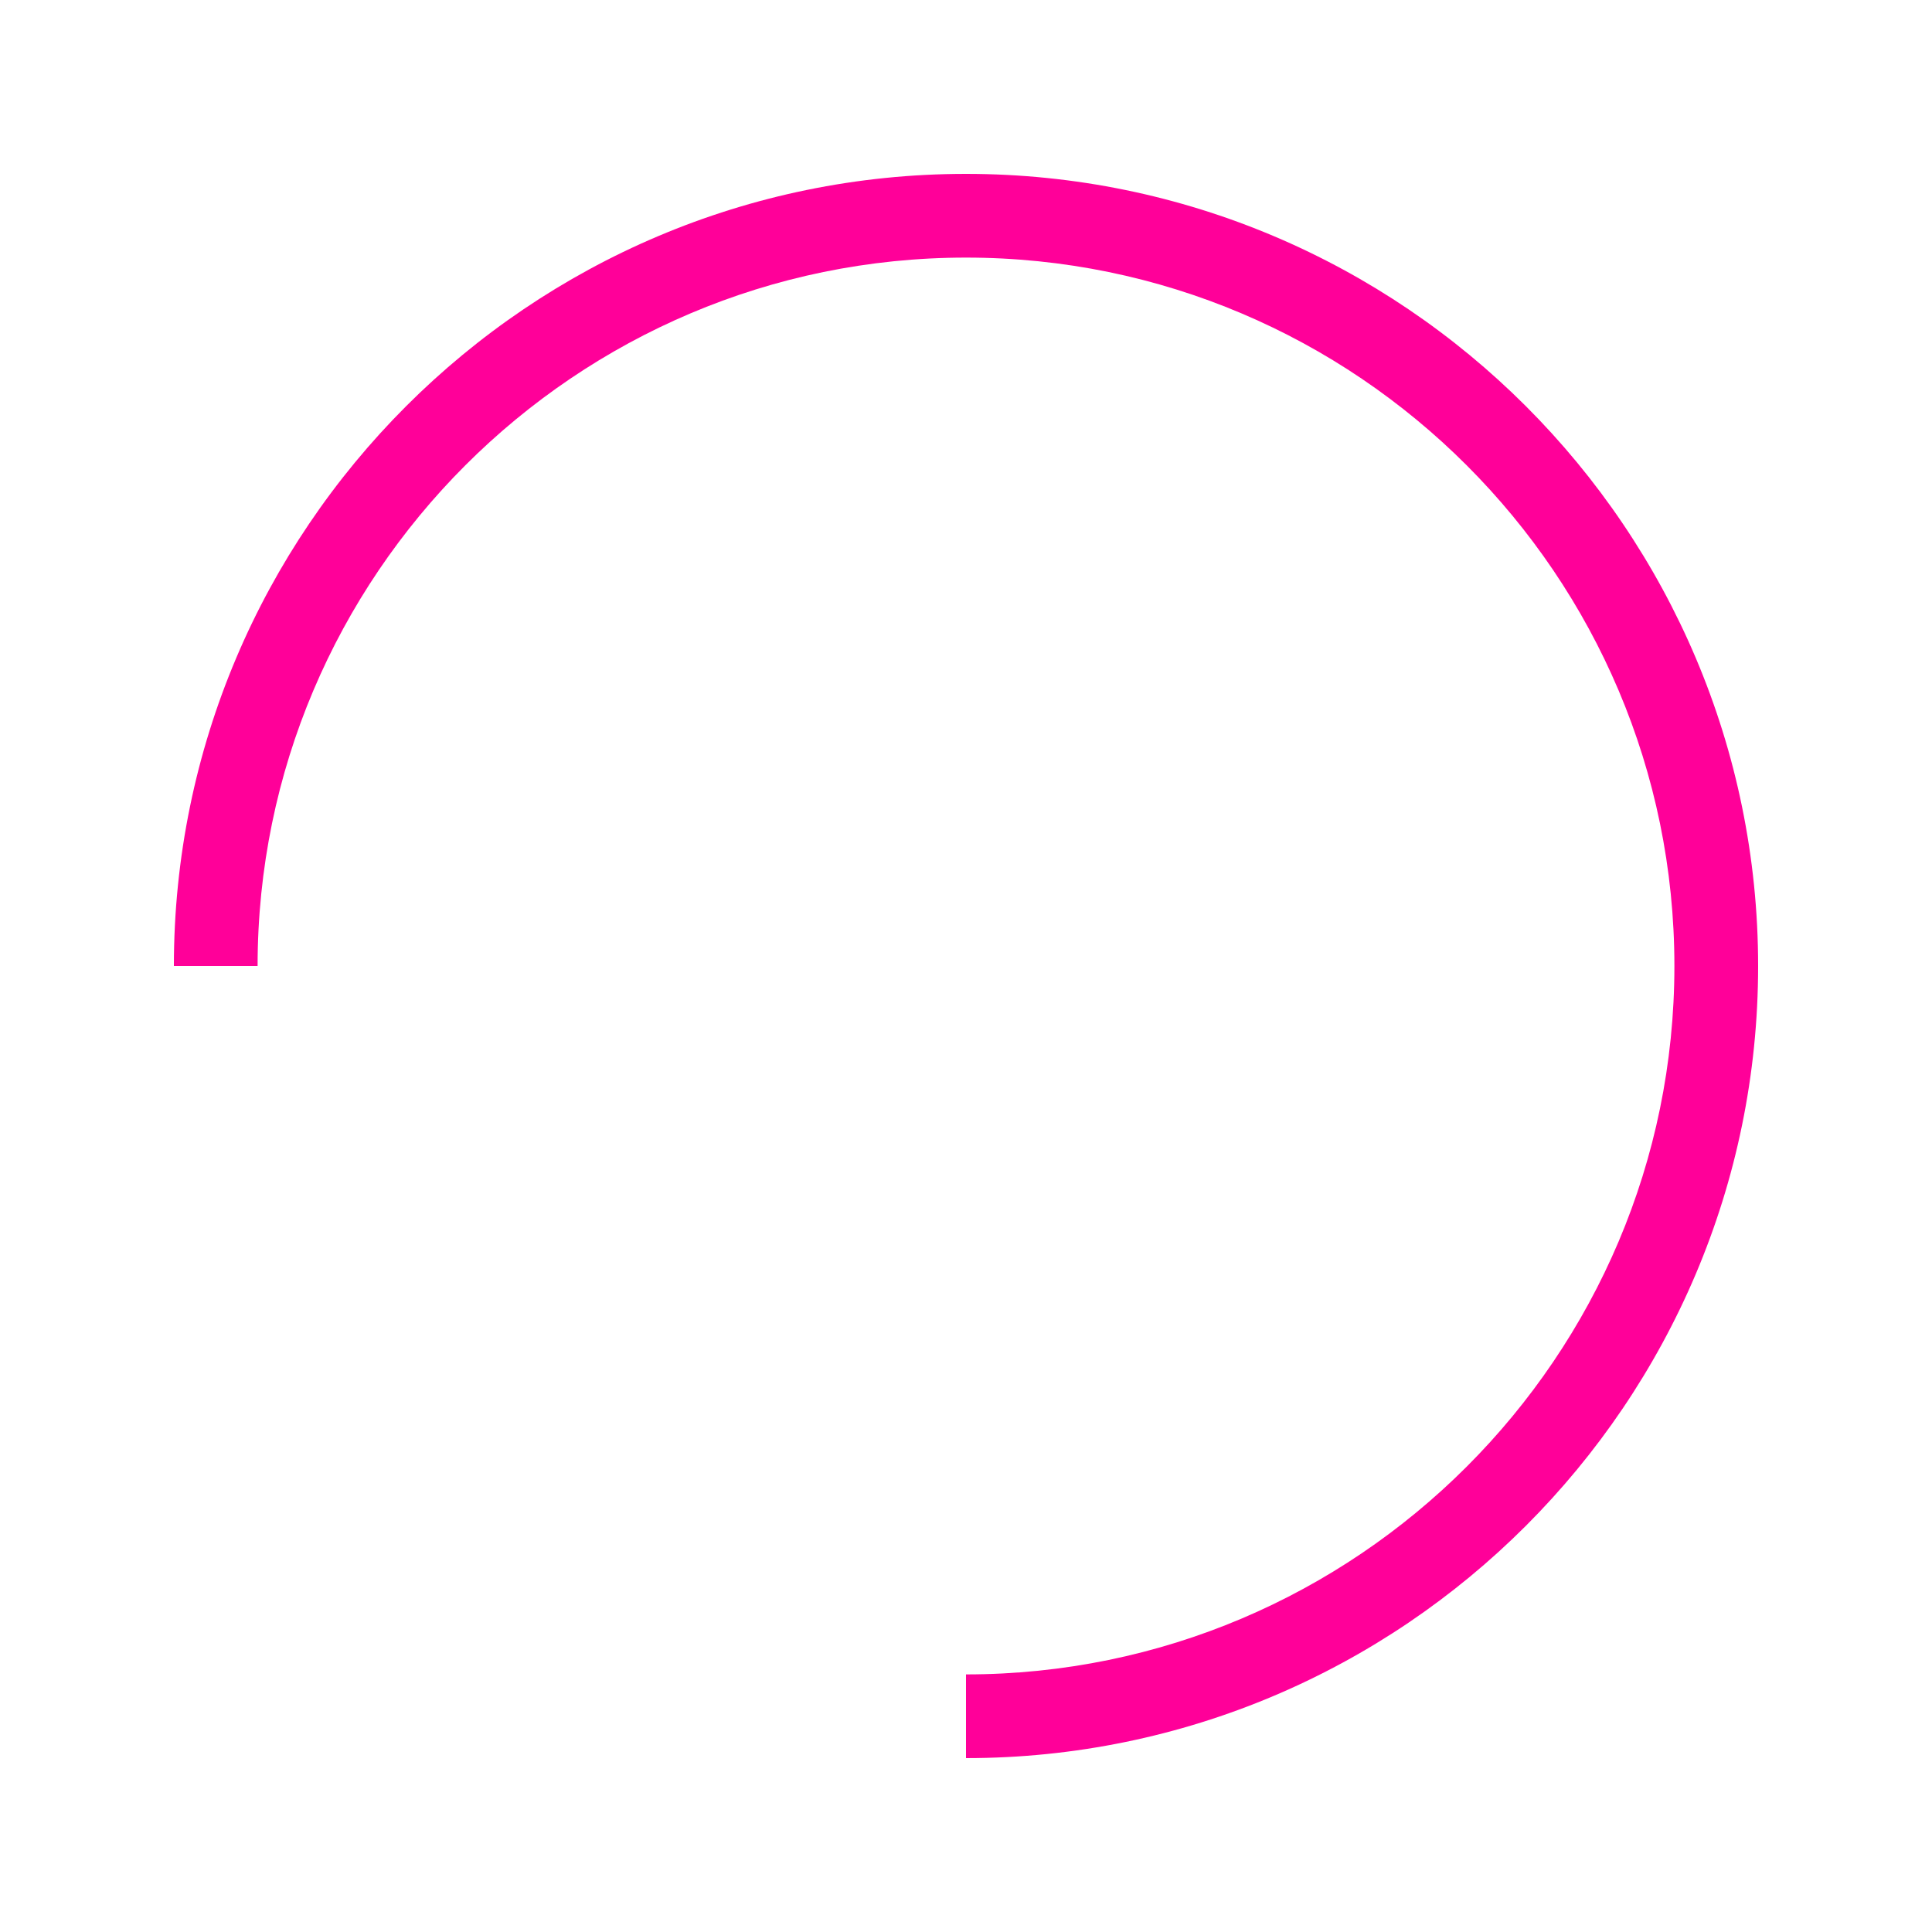 <?xml version="1.0" encoding="UTF-8"?>
<svg width="300px" height="300px" viewBox="0 0 300 300" version="1.1" xmlns="http://www.w3.org/2000/svg" xmlns:xlink="http://www.w3.org/1999/xlink">
    <!-- Generator: Sketch 52.2 (67145) - http://www.bohemiancoding.com/sketch -->
    <title>h&amp;s-icon-ring2</title>
    <desc>Created with Sketch.</desc>
    <g id="h&amp;s-icon-ring2" stroke="none" stroke-width="1" fill="none" fill-rule="evenodd">
        <path d="M150,273 L150,260 C210.654,260 260,210.654 260,150 C260,89.346 210.654,40 150,40 C89.346,40 40,89.346 40,150 L27,150 C27,82.178 82.178,27 150,27 C217.822,27 273,82.178 273,150 C273,217.822 217.822,273 150,273" id="Fill-1" fill="#FF0099"></path>
    </g>
</svg>
